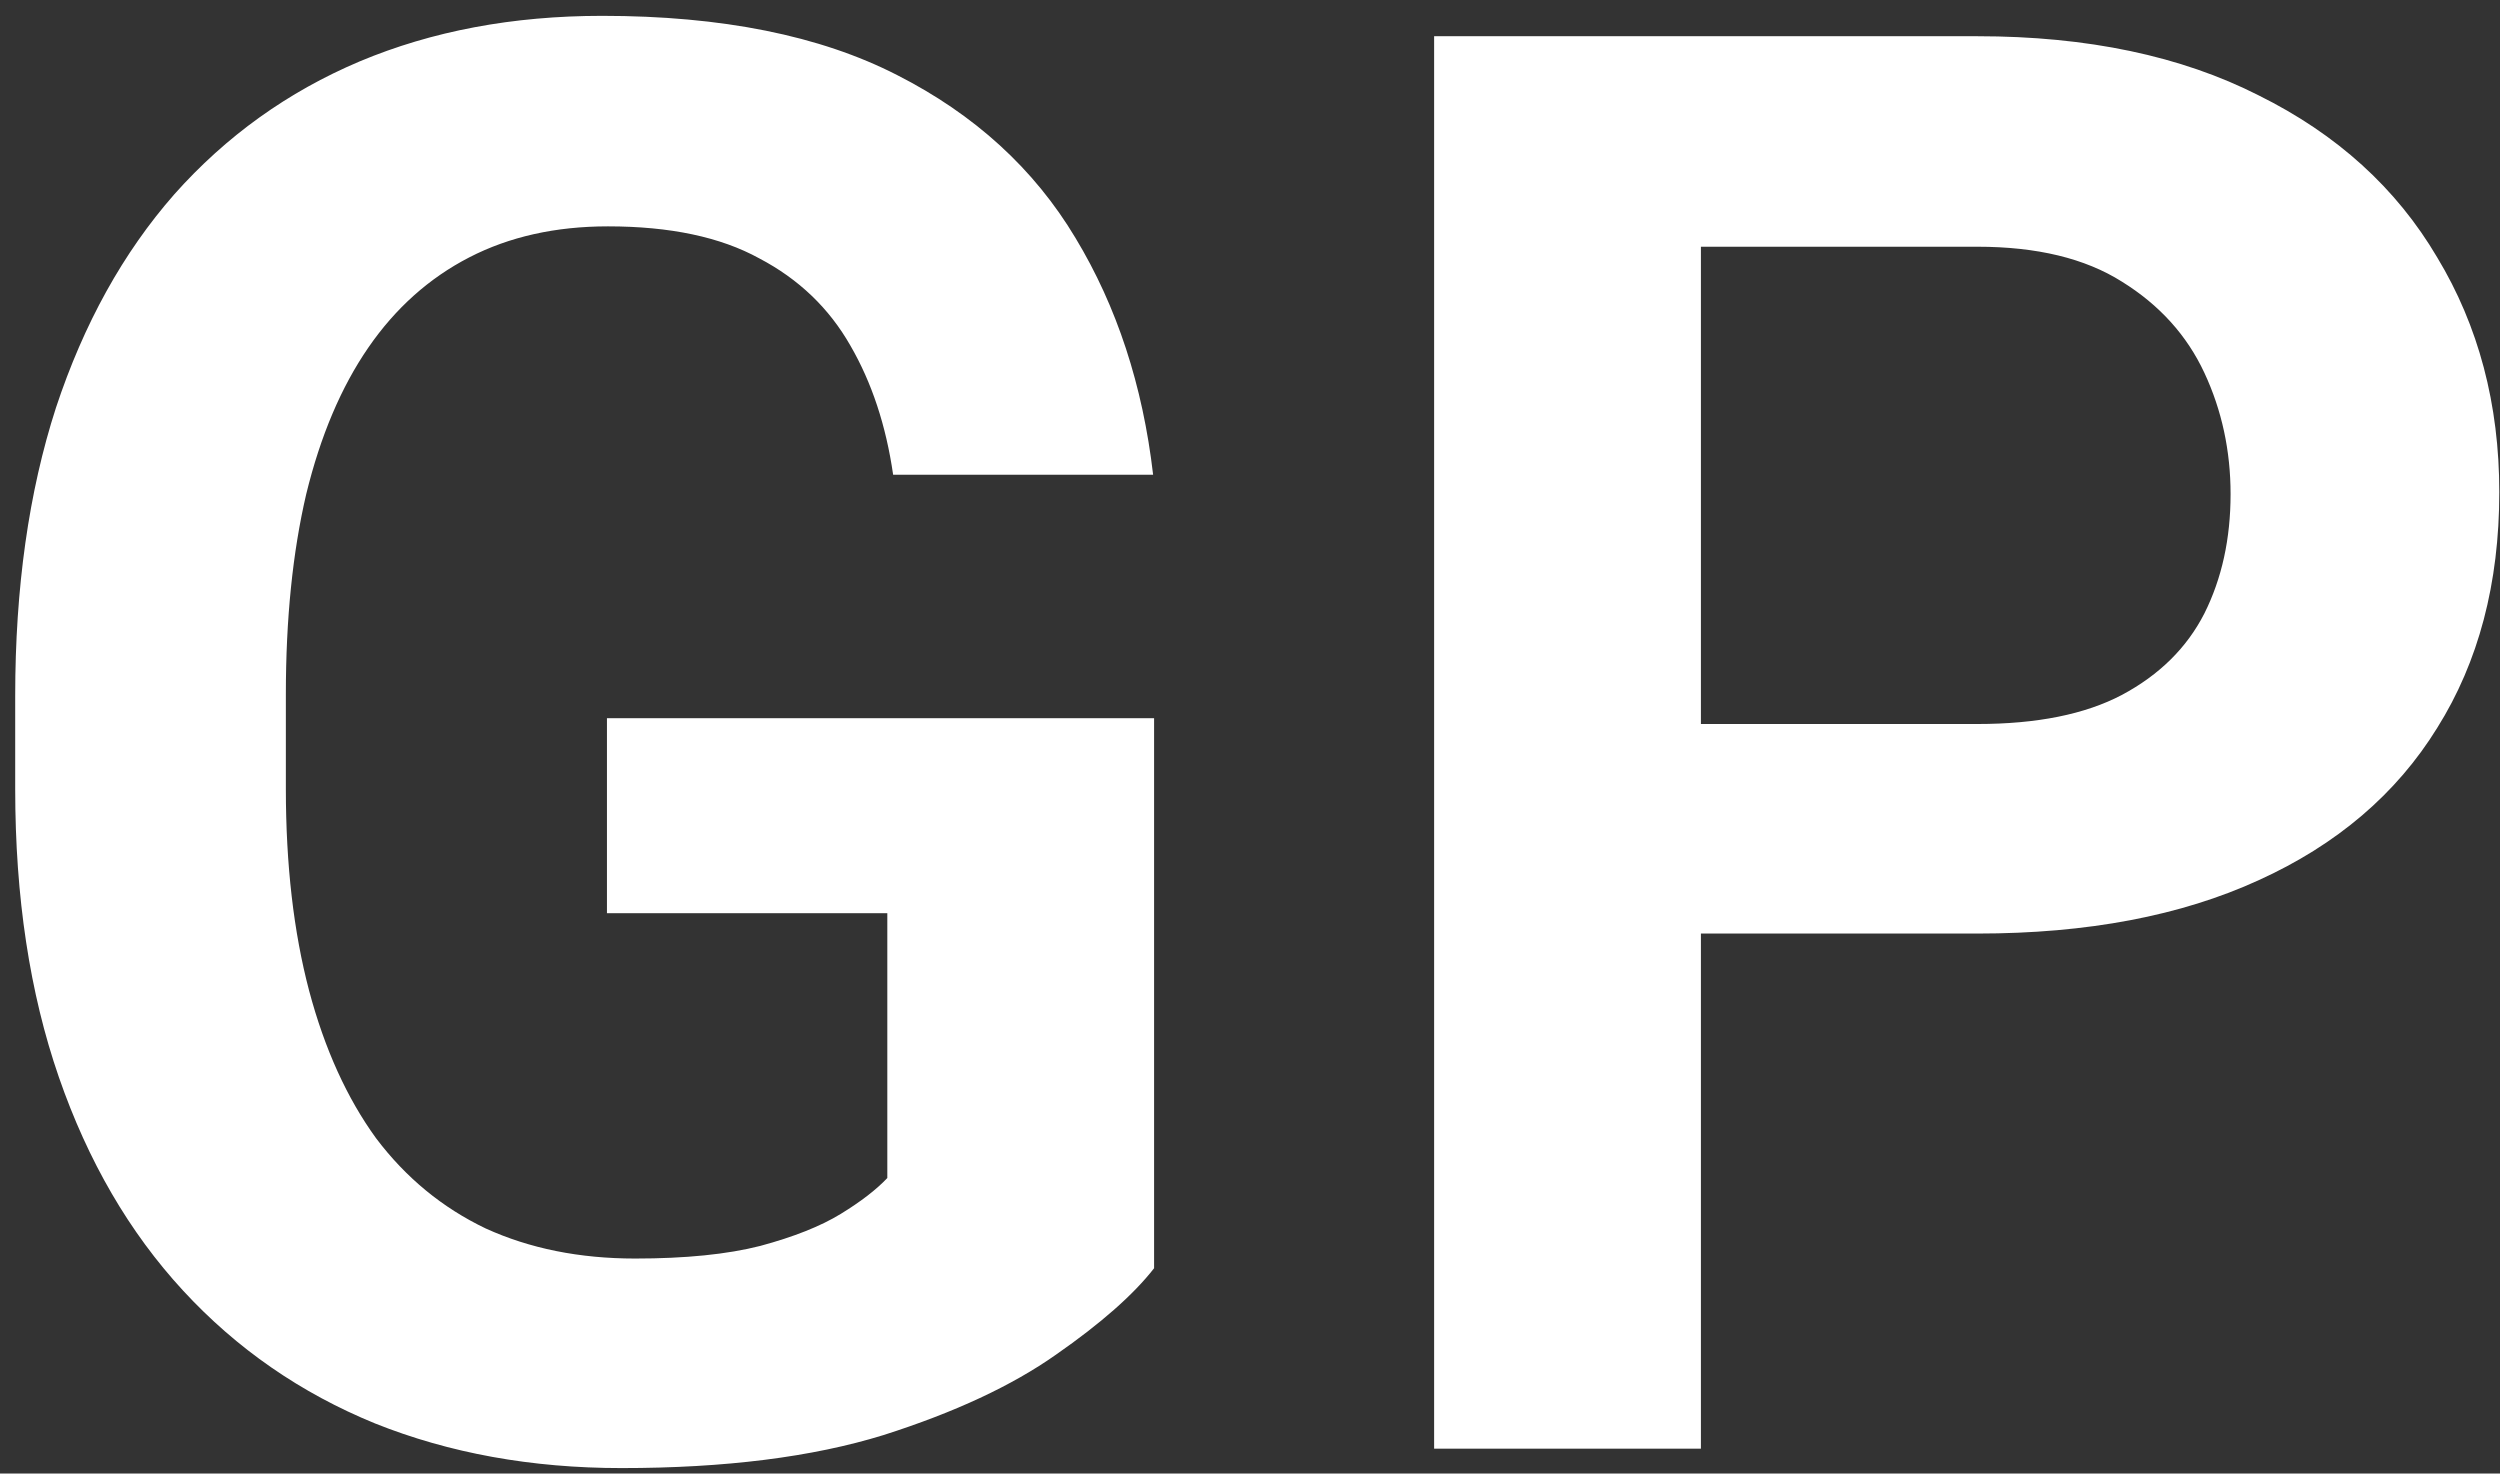 <svg width="151" height="89" viewBox="0 0 151 89" fill="none" xmlns="http://www.w3.org/2000/svg">
<rect x="0" y="0" width="151" height="89" fill="#333333" stroke="none"/>
<path d="M69.707 43.379V76.602C68.457 78.203 66.484 79.941 63.789 81.816C61.133 83.691 57.656 85.312 53.359 86.68C49.063 88.008 43.789 88.672 37.539 88.672C32.109 88.672 27.148 87.773 22.656 85.977C18.164 84.141 14.297 81.465 11.055 77.949C7.813 74.434 5.313 70.137 3.555 65.059C1.797 59.98 0.918 54.18 0.918 47.656V42.031C0.918 35.508 1.738 29.707 3.379 24.629C5.059 19.551 7.441 15.254 10.527 11.738C13.652 8.223 17.383 5.547 21.719 3.711C26.094 1.875 30.977 0.957 36.367 0.957C43.594 0.957 49.531 2.148 54.18 4.531C58.867 6.914 62.461 10.195 64.961 14.375C67.461 18.516 69.023 23.281 69.648 28.672H53.945C53.516 25.703 52.656 23.105 51.367 20.879C50.078 18.613 48.242 16.855 45.859 15.605C43.516 14.316 40.469 13.672 36.719 13.672C33.555 13.672 30.762 14.297 28.34 15.547C25.918 16.797 23.887 18.613 22.246 20.996C20.605 23.379 19.355 26.328 18.496 29.844C17.676 33.359 17.266 37.383 17.266 41.914V47.656C17.266 52.227 17.734 56.289 18.672 59.844C19.609 63.359 20.957 66.328 22.715 68.75C24.512 71.133 26.719 72.949 29.336 74.199C31.992 75.41 35 76.016 38.359 76.016C41.406 76.016 43.926 75.762 45.918 75.254C47.949 74.707 49.57 74.062 50.781 73.32C51.992 72.578 52.93 71.856 53.594 71.152V55.156H36.66V43.379H69.707ZM119.434 56.387H97.461V43.73H119.434C123.028 43.73 125.938 43.145 128.164 41.973C130.43 40.762 132.09 39.121 133.145 37.051C134.2 34.941 134.727 32.539 134.727 29.844C134.727 27.227 134.2 24.785 133.145 22.52C132.09 20.254 130.43 18.418 128.164 17.012C125.938 15.605 123.028 14.902 119.434 14.902H102.735V87.5H86.621V2.188H119.434C126.075 2.188 131.739 3.379 136.426 5.762C141.153 8.105 144.746 11.367 147.207 15.547C149.707 19.688 150.957 24.414 150.957 29.727C150.957 35.234 149.707 39.98 147.207 43.965C144.746 47.949 141.153 51.016 136.426 53.164C131.739 55.312 126.075 56.387 119.434 56.387Z" fill="white"/>
</svg>
